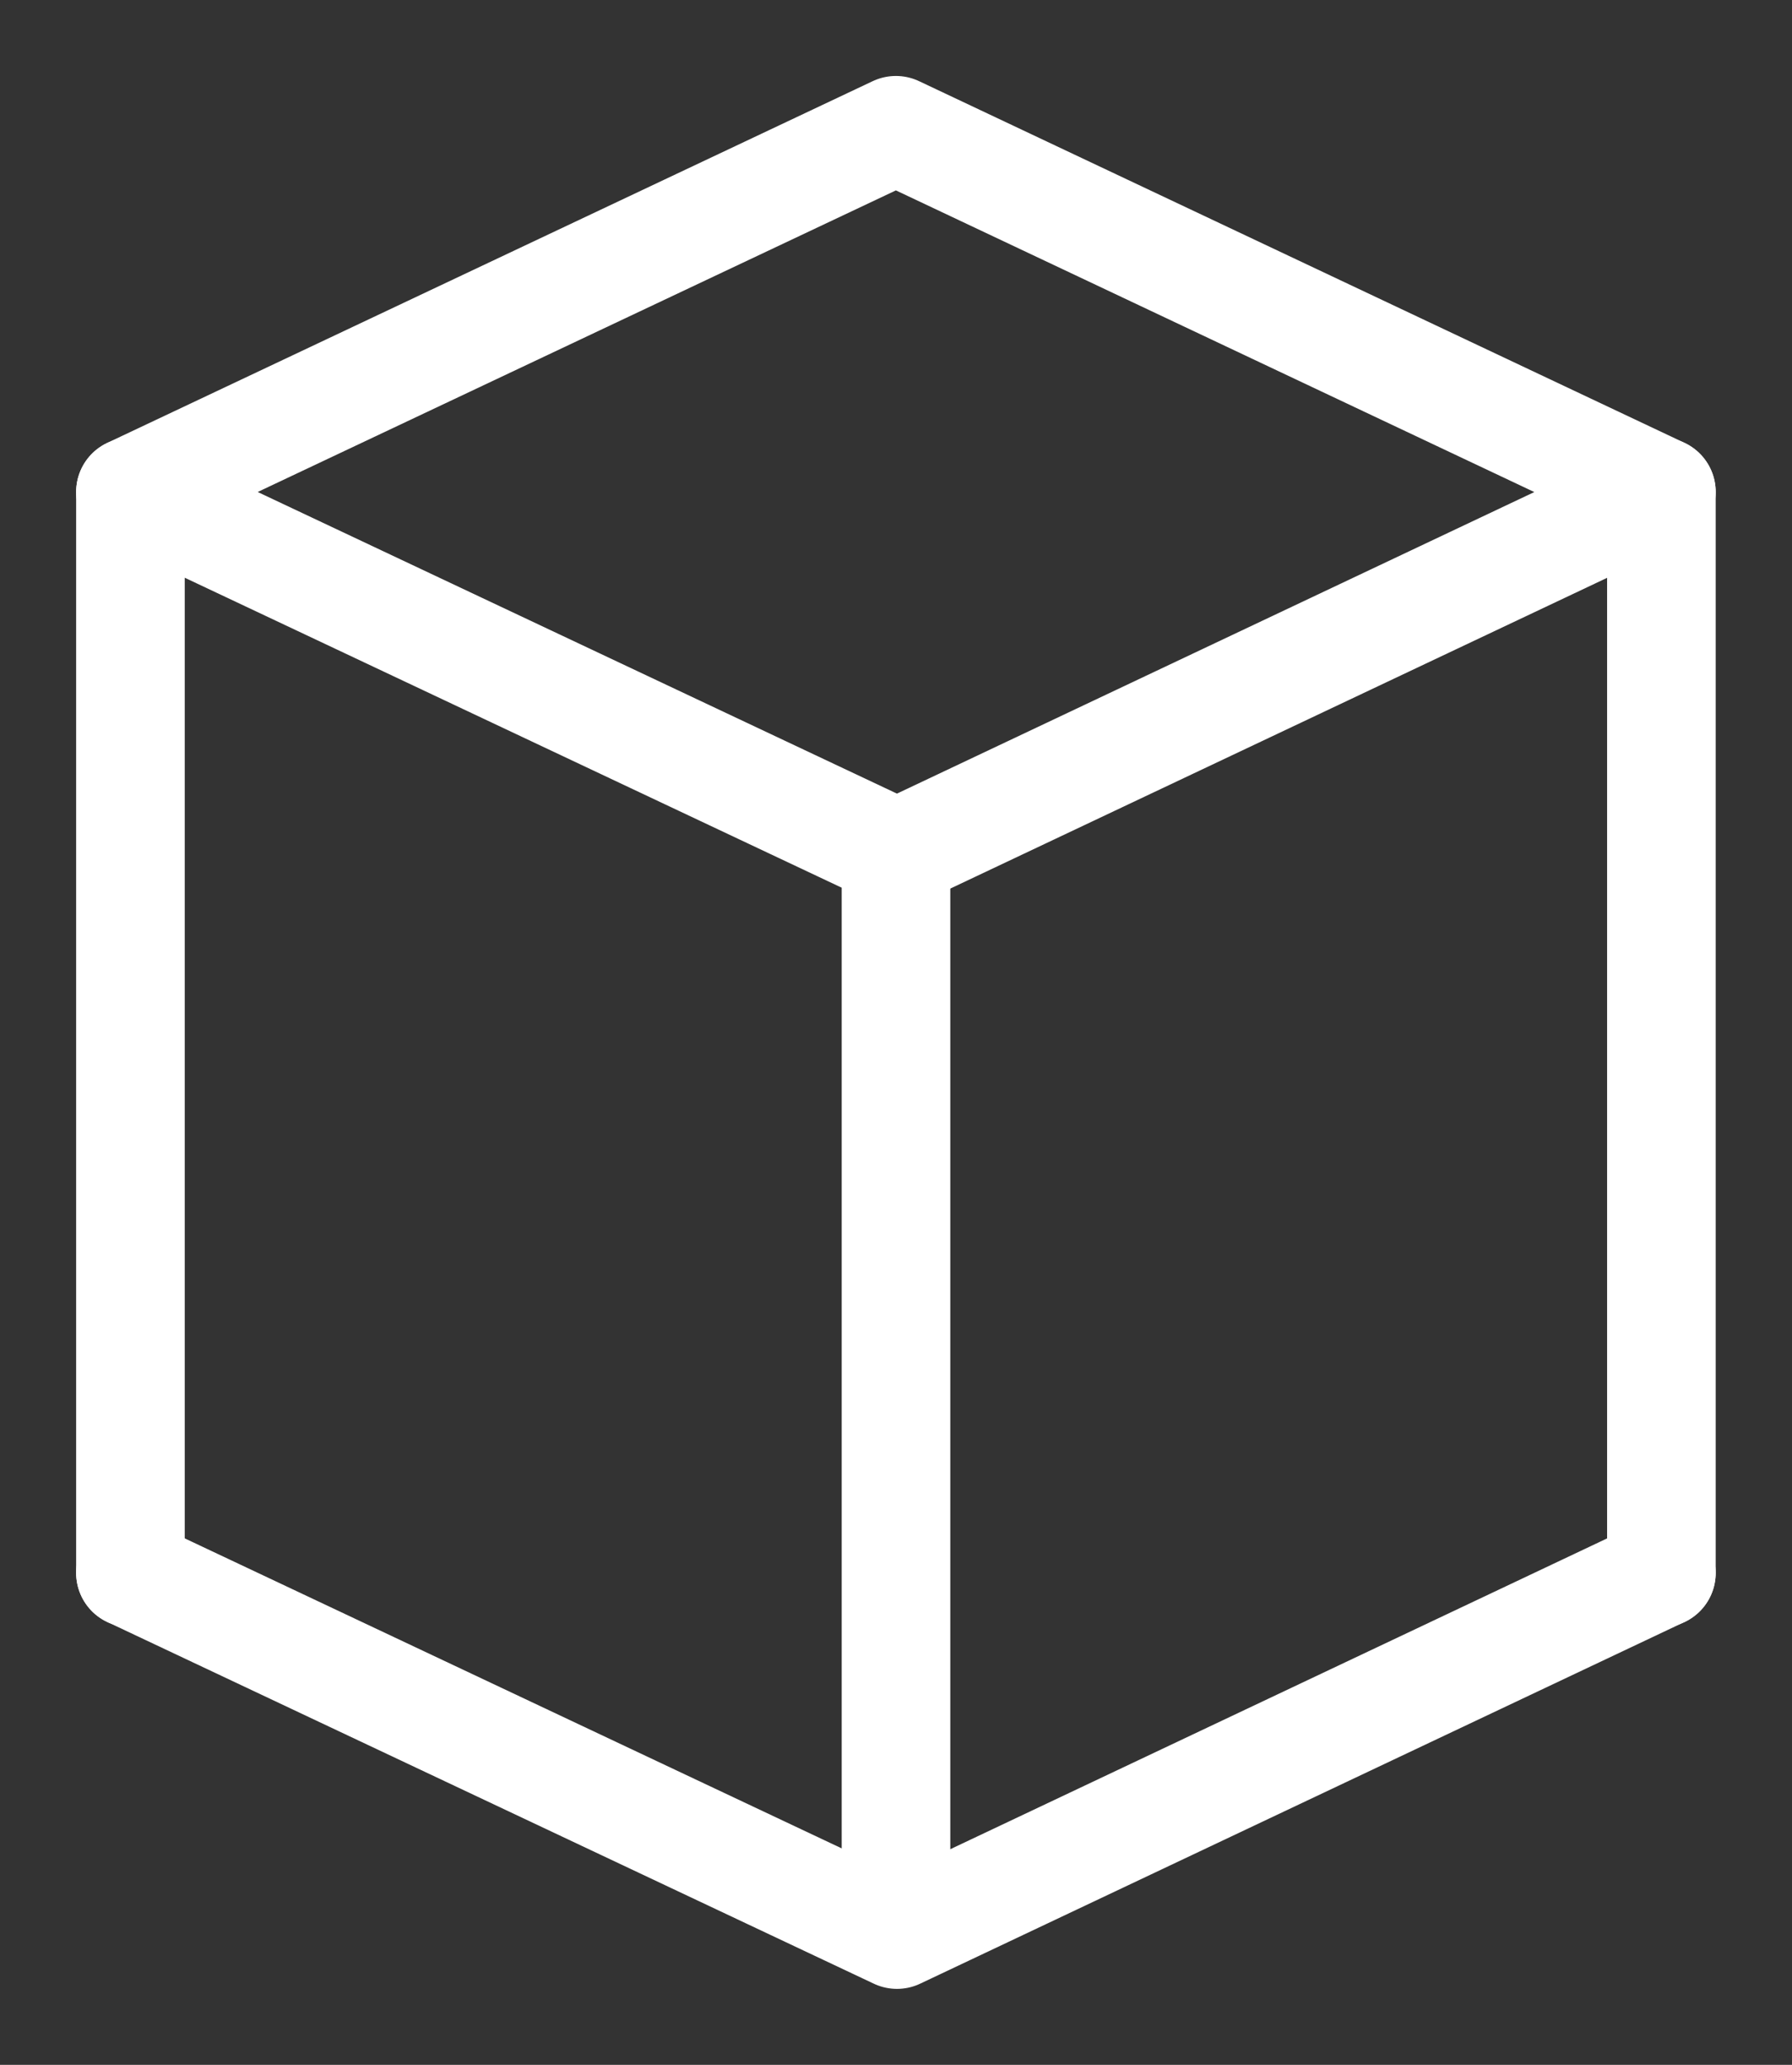 <svg width="33" height="38" viewBox="0 0 33 38" fill="none" xmlns="http://www.w3.org/2000/svg">
<rect x="0" y="0" width="33" height="38" fill="#333333" stroke="none"/>
<path d="M2.402 28.945L16.518 35.602L30.595 28.945" stroke="white" stroke-width="2" stroke-linecap="round" stroke-linejoin="round"/>
<path d="M2.402 28.947V9.055L16.518 15.711L30.595 9.055V28.947" stroke="white" stroke-width="2" stroke-linecap="round" stroke-linejoin="round"/>
<path d="M30.595 9.055L16.498 2.398L2.402 9.055" stroke="white" stroke-width="2" stroke-linecap="round" stroke-linejoin="round"/>
<path d="M16.5 35.564V15.672" stroke="white" stroke-width="2" stroke-linecap="round" stroke-linejoin="round"/>
</svg>
